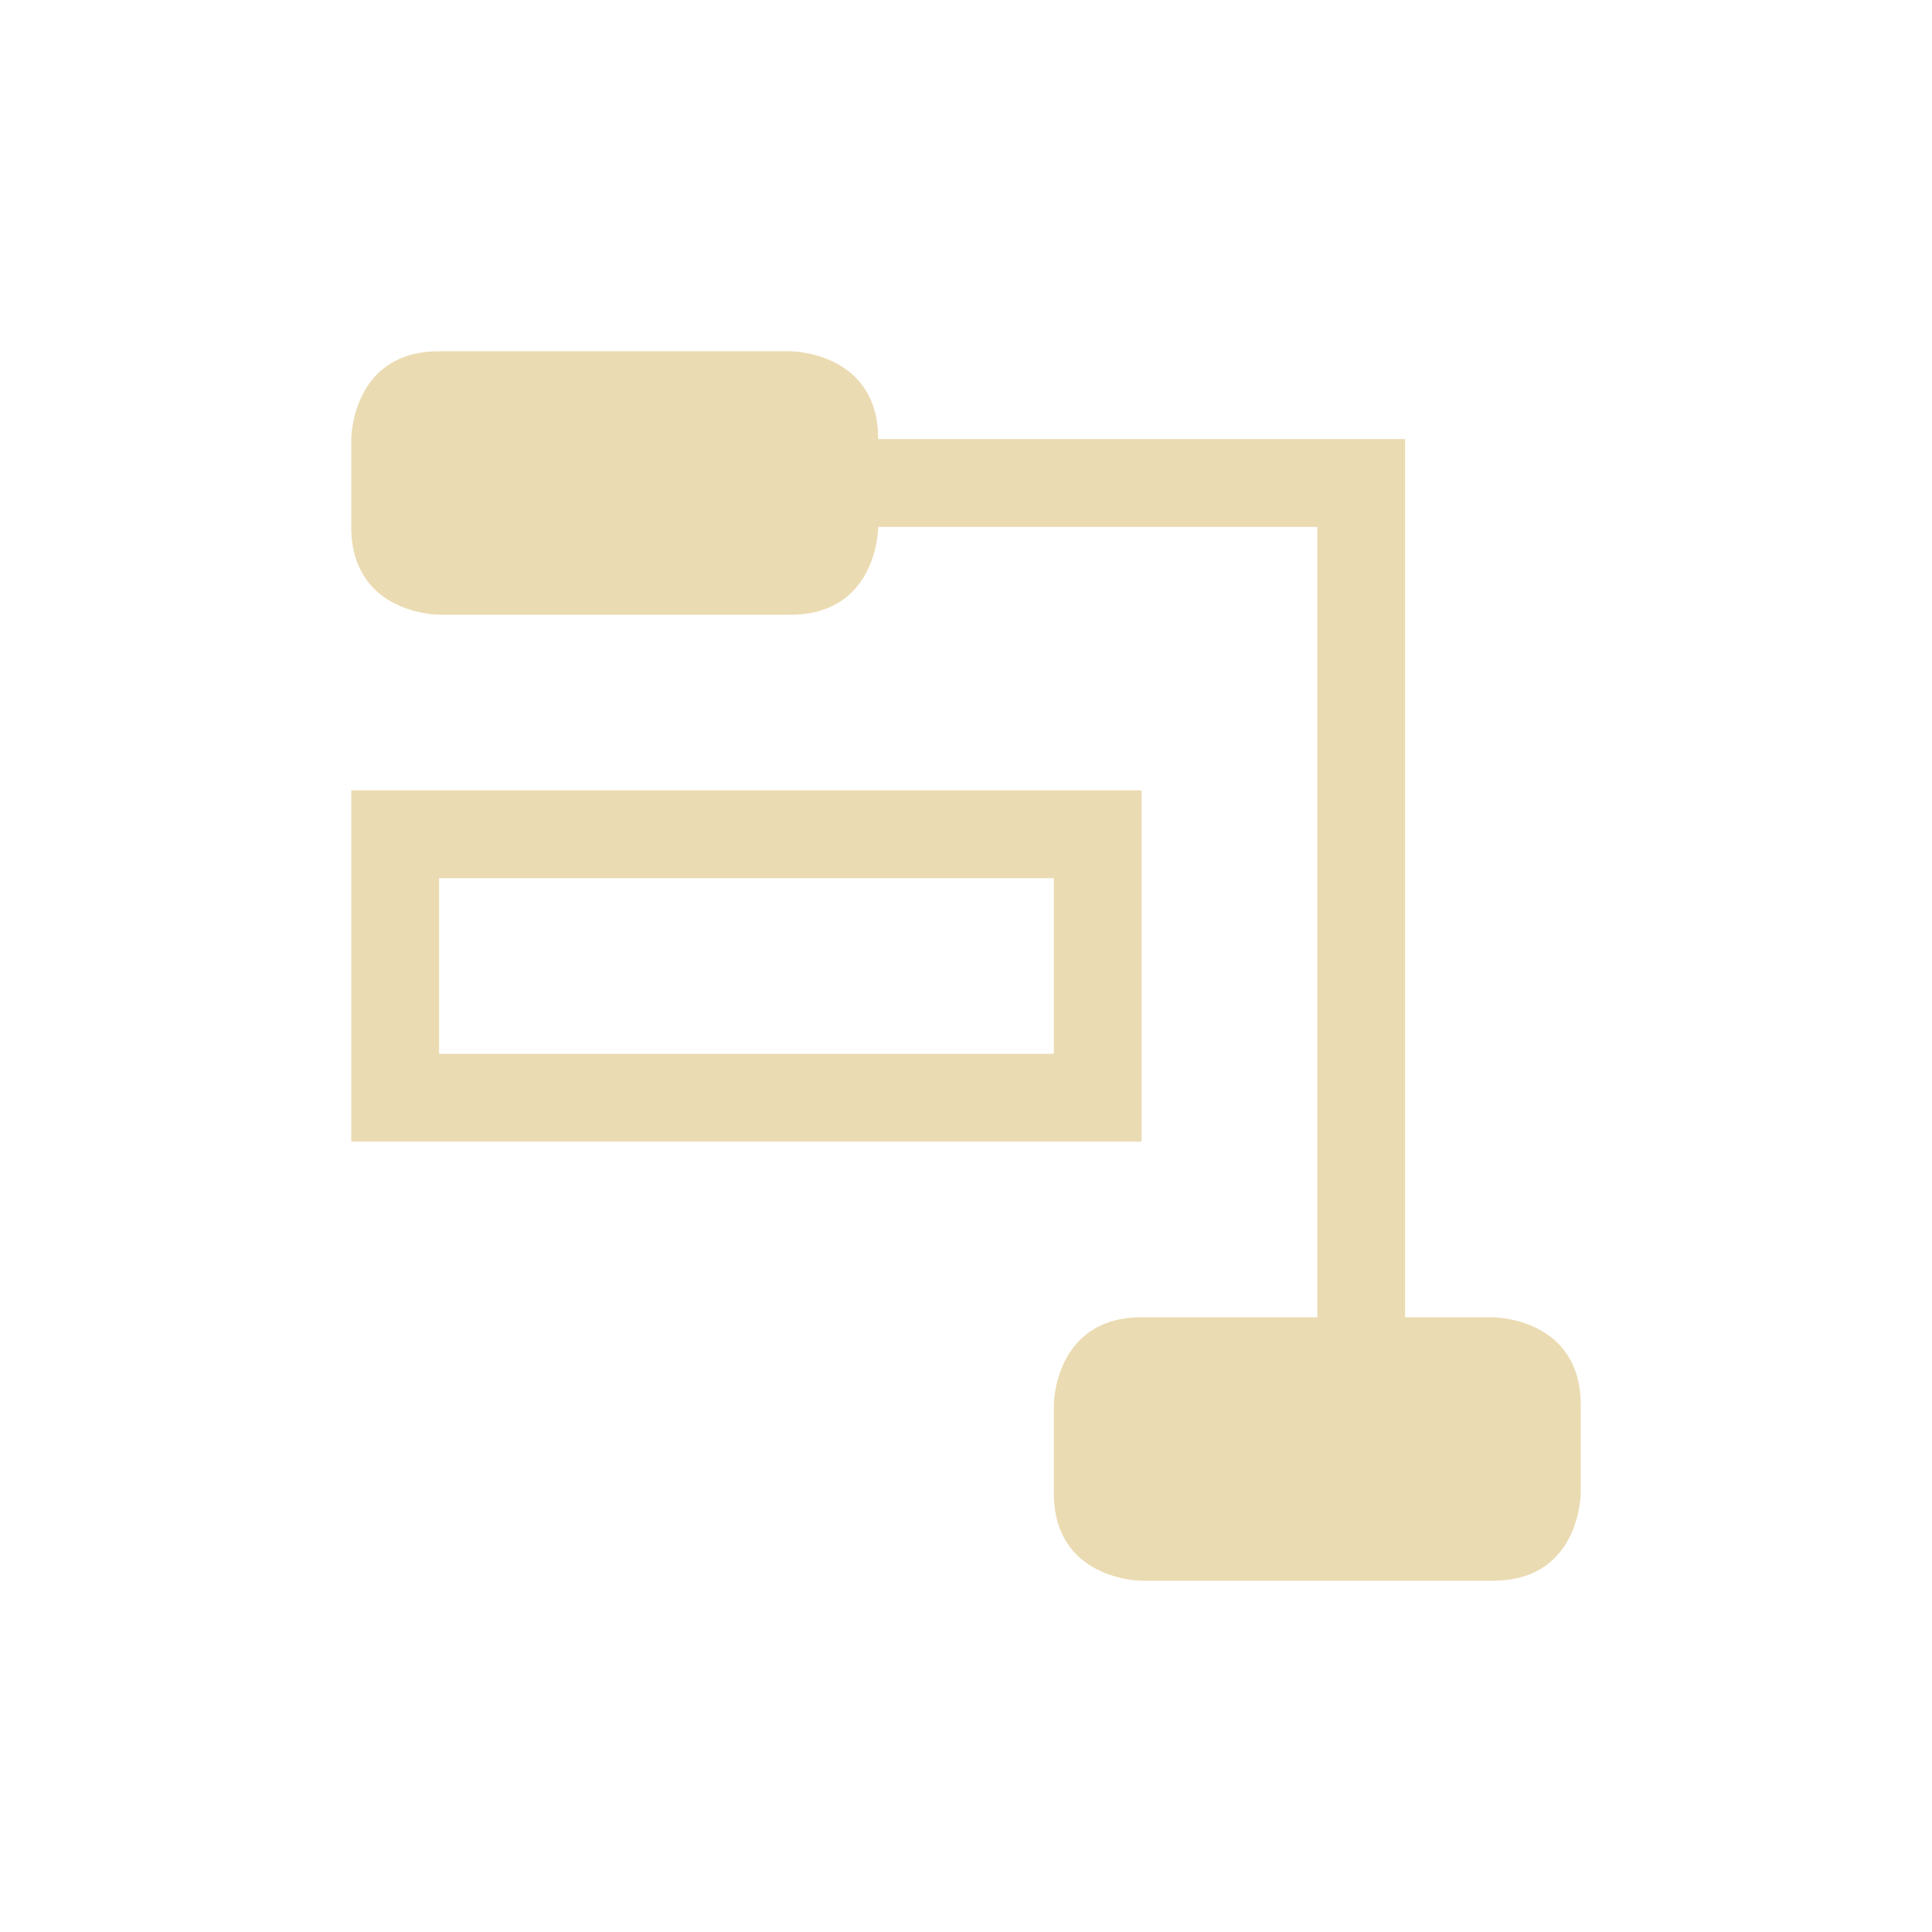 <svg width="22" height="22" version="1.1" xmlns="http://www.w3.org/2000/svg">
  <defs>
    <style type="text/css">.ColorScheme-Text { color:#ebdbb2; } .ColorScheme-Highlight { color:#458588; }</style>
  </defs>
  <path class="ColorScheme-Text" d="m4 9v4h9v-4zm1 1h7v2h-7zm0-6c-1 0-1 1-1 1v1c0 1 1 1 1 1h4c1 0 1-1 1-1h5v9h-2c-1 0-1 1-1 1v1c0 1 1 1 1 1h4c1 0 1-1 1-1v-1c0-1-1-1-1-1h-1v-10h-6c0-1-1-1-1-1z" fill="currentColor"/>
</svg>
